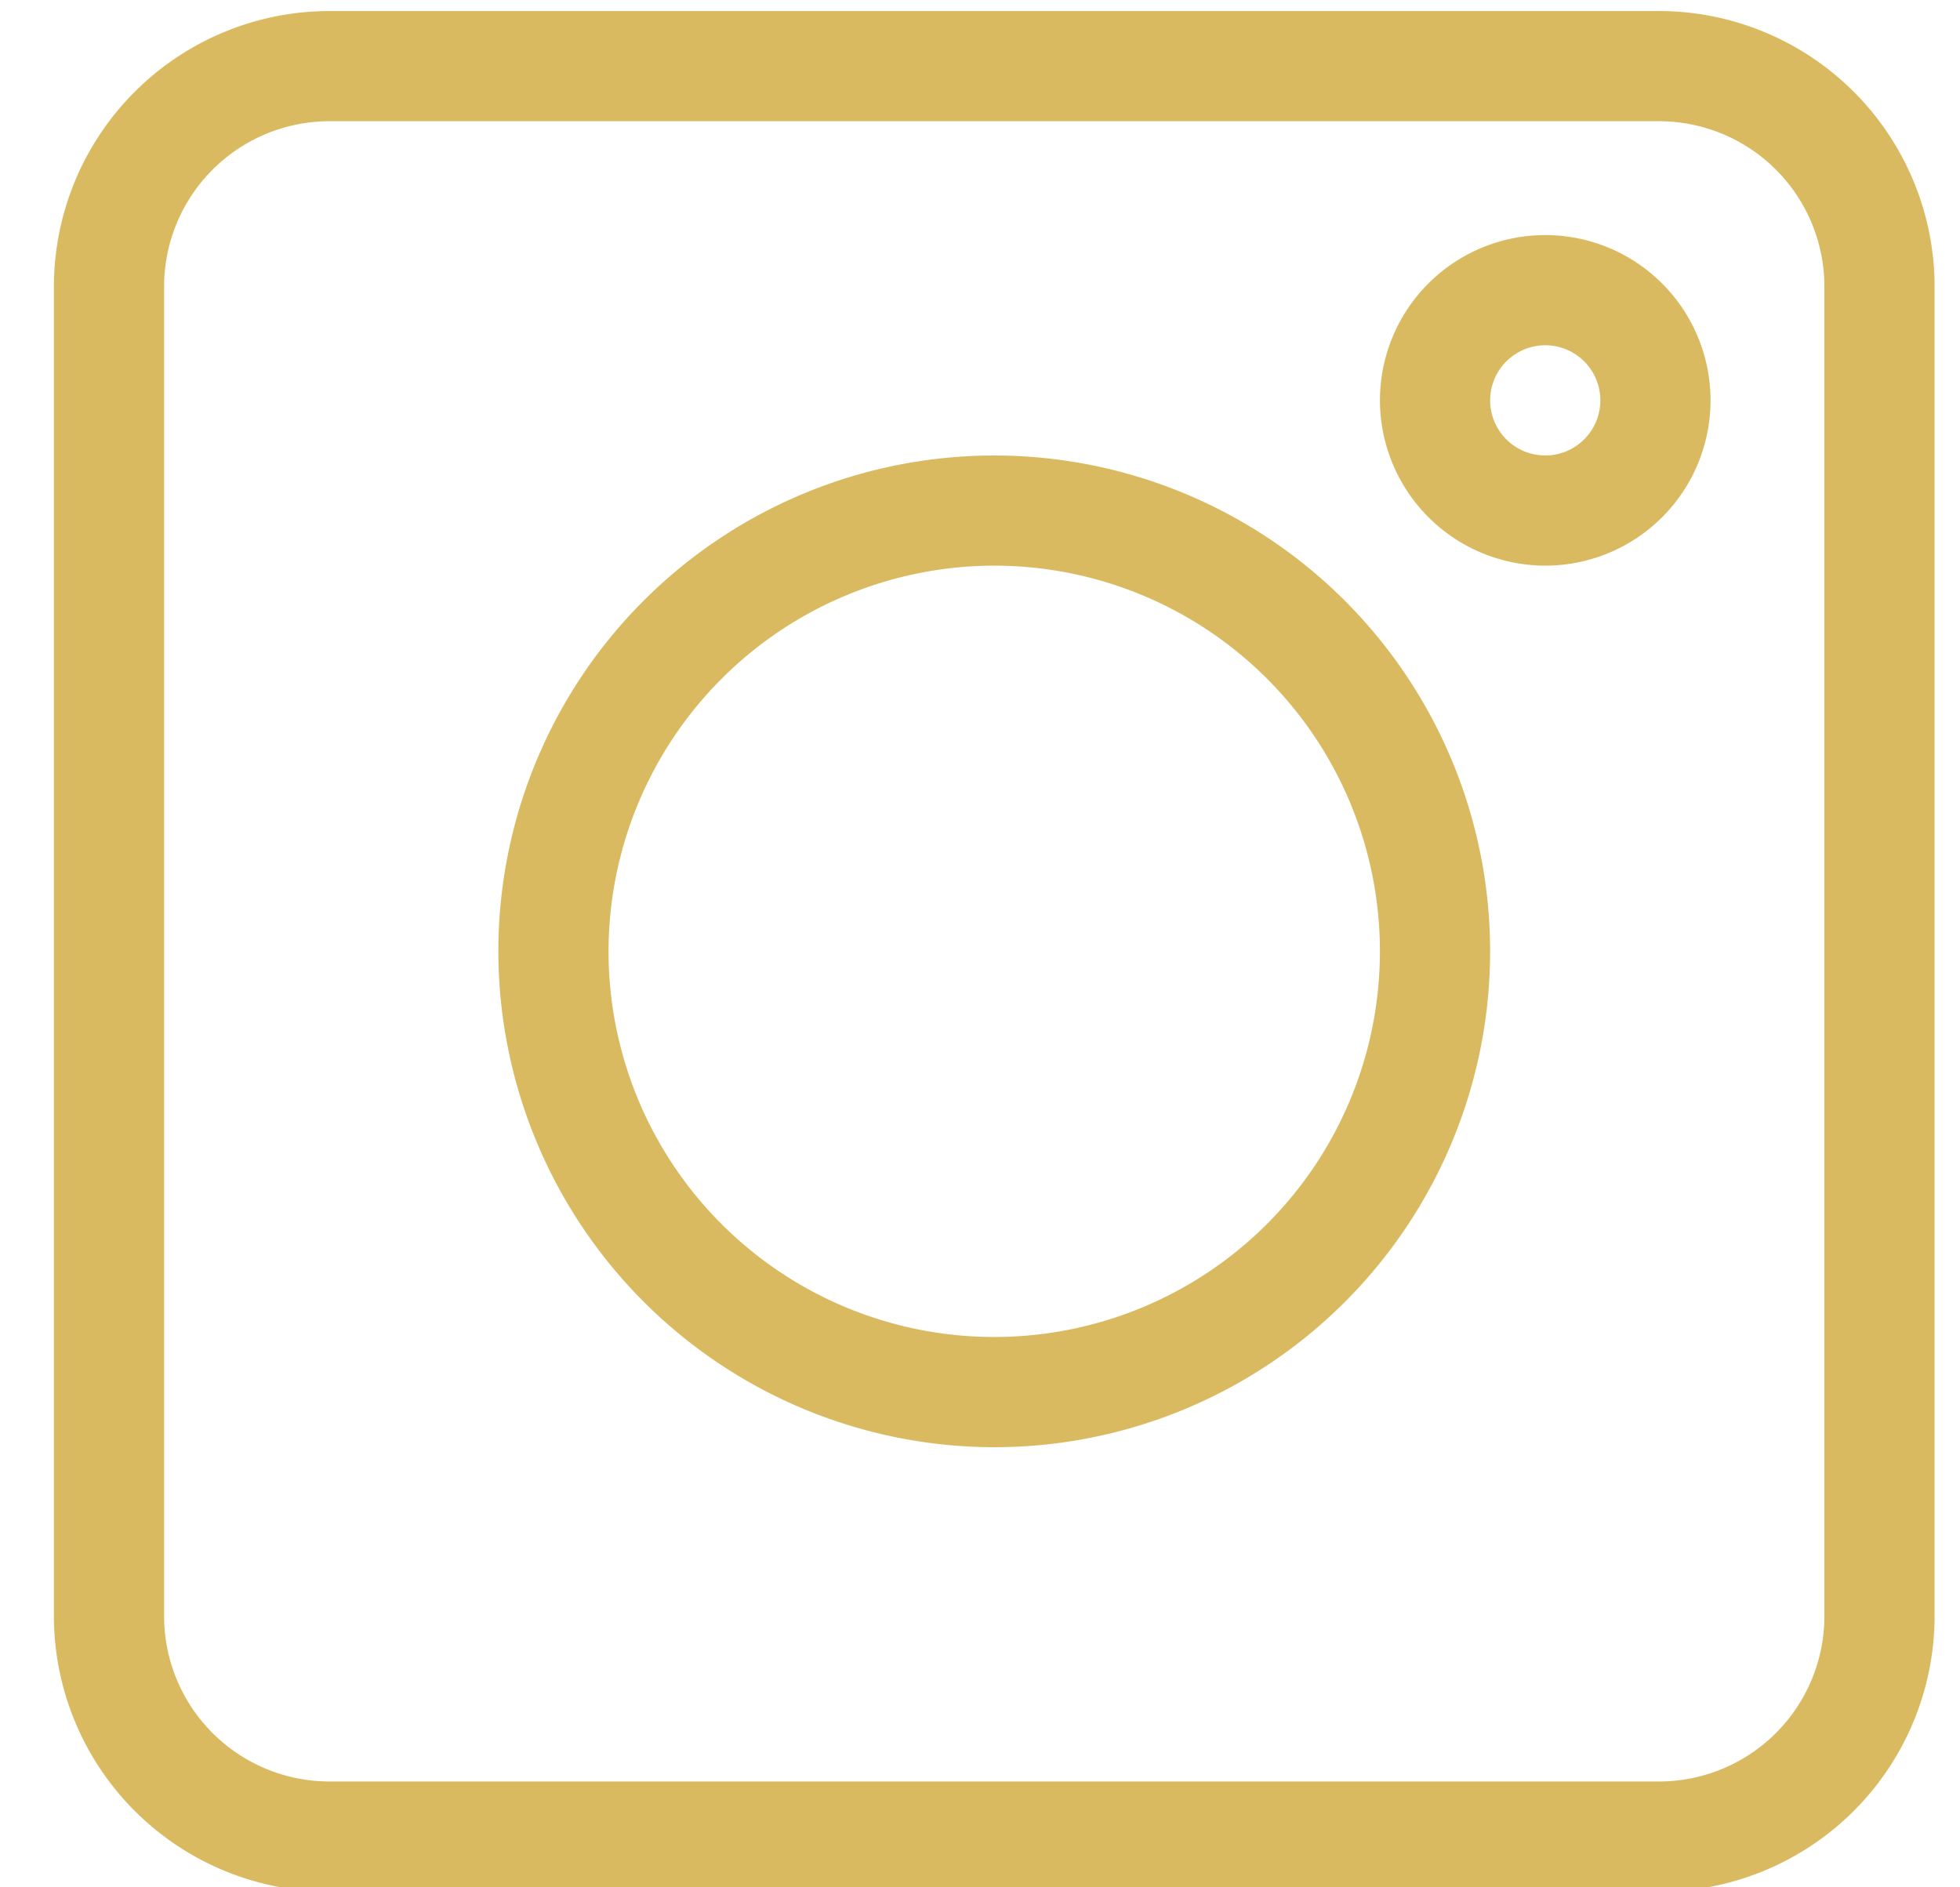 <svg xmlns="http://www.w3.org/2000/svg" xmlns:xlink="http://www.w3.org/1999/xlink" width="54" height="52" viewBox="0 0 54 52"><defs><clipPath id="clip-path"><rect id="Rectangle_116" data-name="Rectangle 116" width="54" height="52" transform="translate(6.177 8)" fill="none" stroke="#707070" stroke-width="1"></rect></clipPath></defs><g id="Mask_Group_28" data-name="Mask Group 28" transform="translate(-6.177 -8)" clip-path="url(#clip-path)"><g id="instagram_1_" data-name="instagram (1)" transform="translate(7.662 8.304)"><path id="Path_118" data-name="Path 118" d="M7.59,51.816H44.225a7.6,7.6,0,0,0,7.59-7.59V7.59A7.6,7.6,0,0,0,44.225,0H7.59A7.6,7.6,0,0,0,0,7.59V44.226A7.6,7.6,0,0,0,7.59,51.816ZM3.036,7.59A4.559,4.559,0,0,1,7.59,3.036H44.225A4.559,4.559,0,0,1,48.779,7.59V44.226a4.559,4.559,0,0,1-4.554,4.554H7.59a4.559,4.559,0,0,1-4.554-4.554Zm0,0" fill="#daba60"></path><path id="Path_119" data-name="Path 119" d="M20.279,33.942A13.662,13.662,0,1,0,6.617,20.28,13.678,13.678,0,0,0,20.279,33.942Zm0-24.289A10.626,10.626,0,1,1,9.653,20.28,10.638,10.638,0,0,1,20.279,9.653Zm0,0" transform="translate(5.628 5.628)" fill="#daba60"></path><path id="Path_120" data-name="Path 120" d="M24.3,12.444A4.554,4.554,0,1,0,19.742,7.89,4.559,4.559,0,0,0,24.3,12.444Zm0-6.072A1.518,1.518,0,1,1,22.778,7.89,1.52,1.52,0,0,1,24.3,6.372Zm0,0" transform="translate(16.792 2.837)" fill="#daba60"></path></g></g></svg>